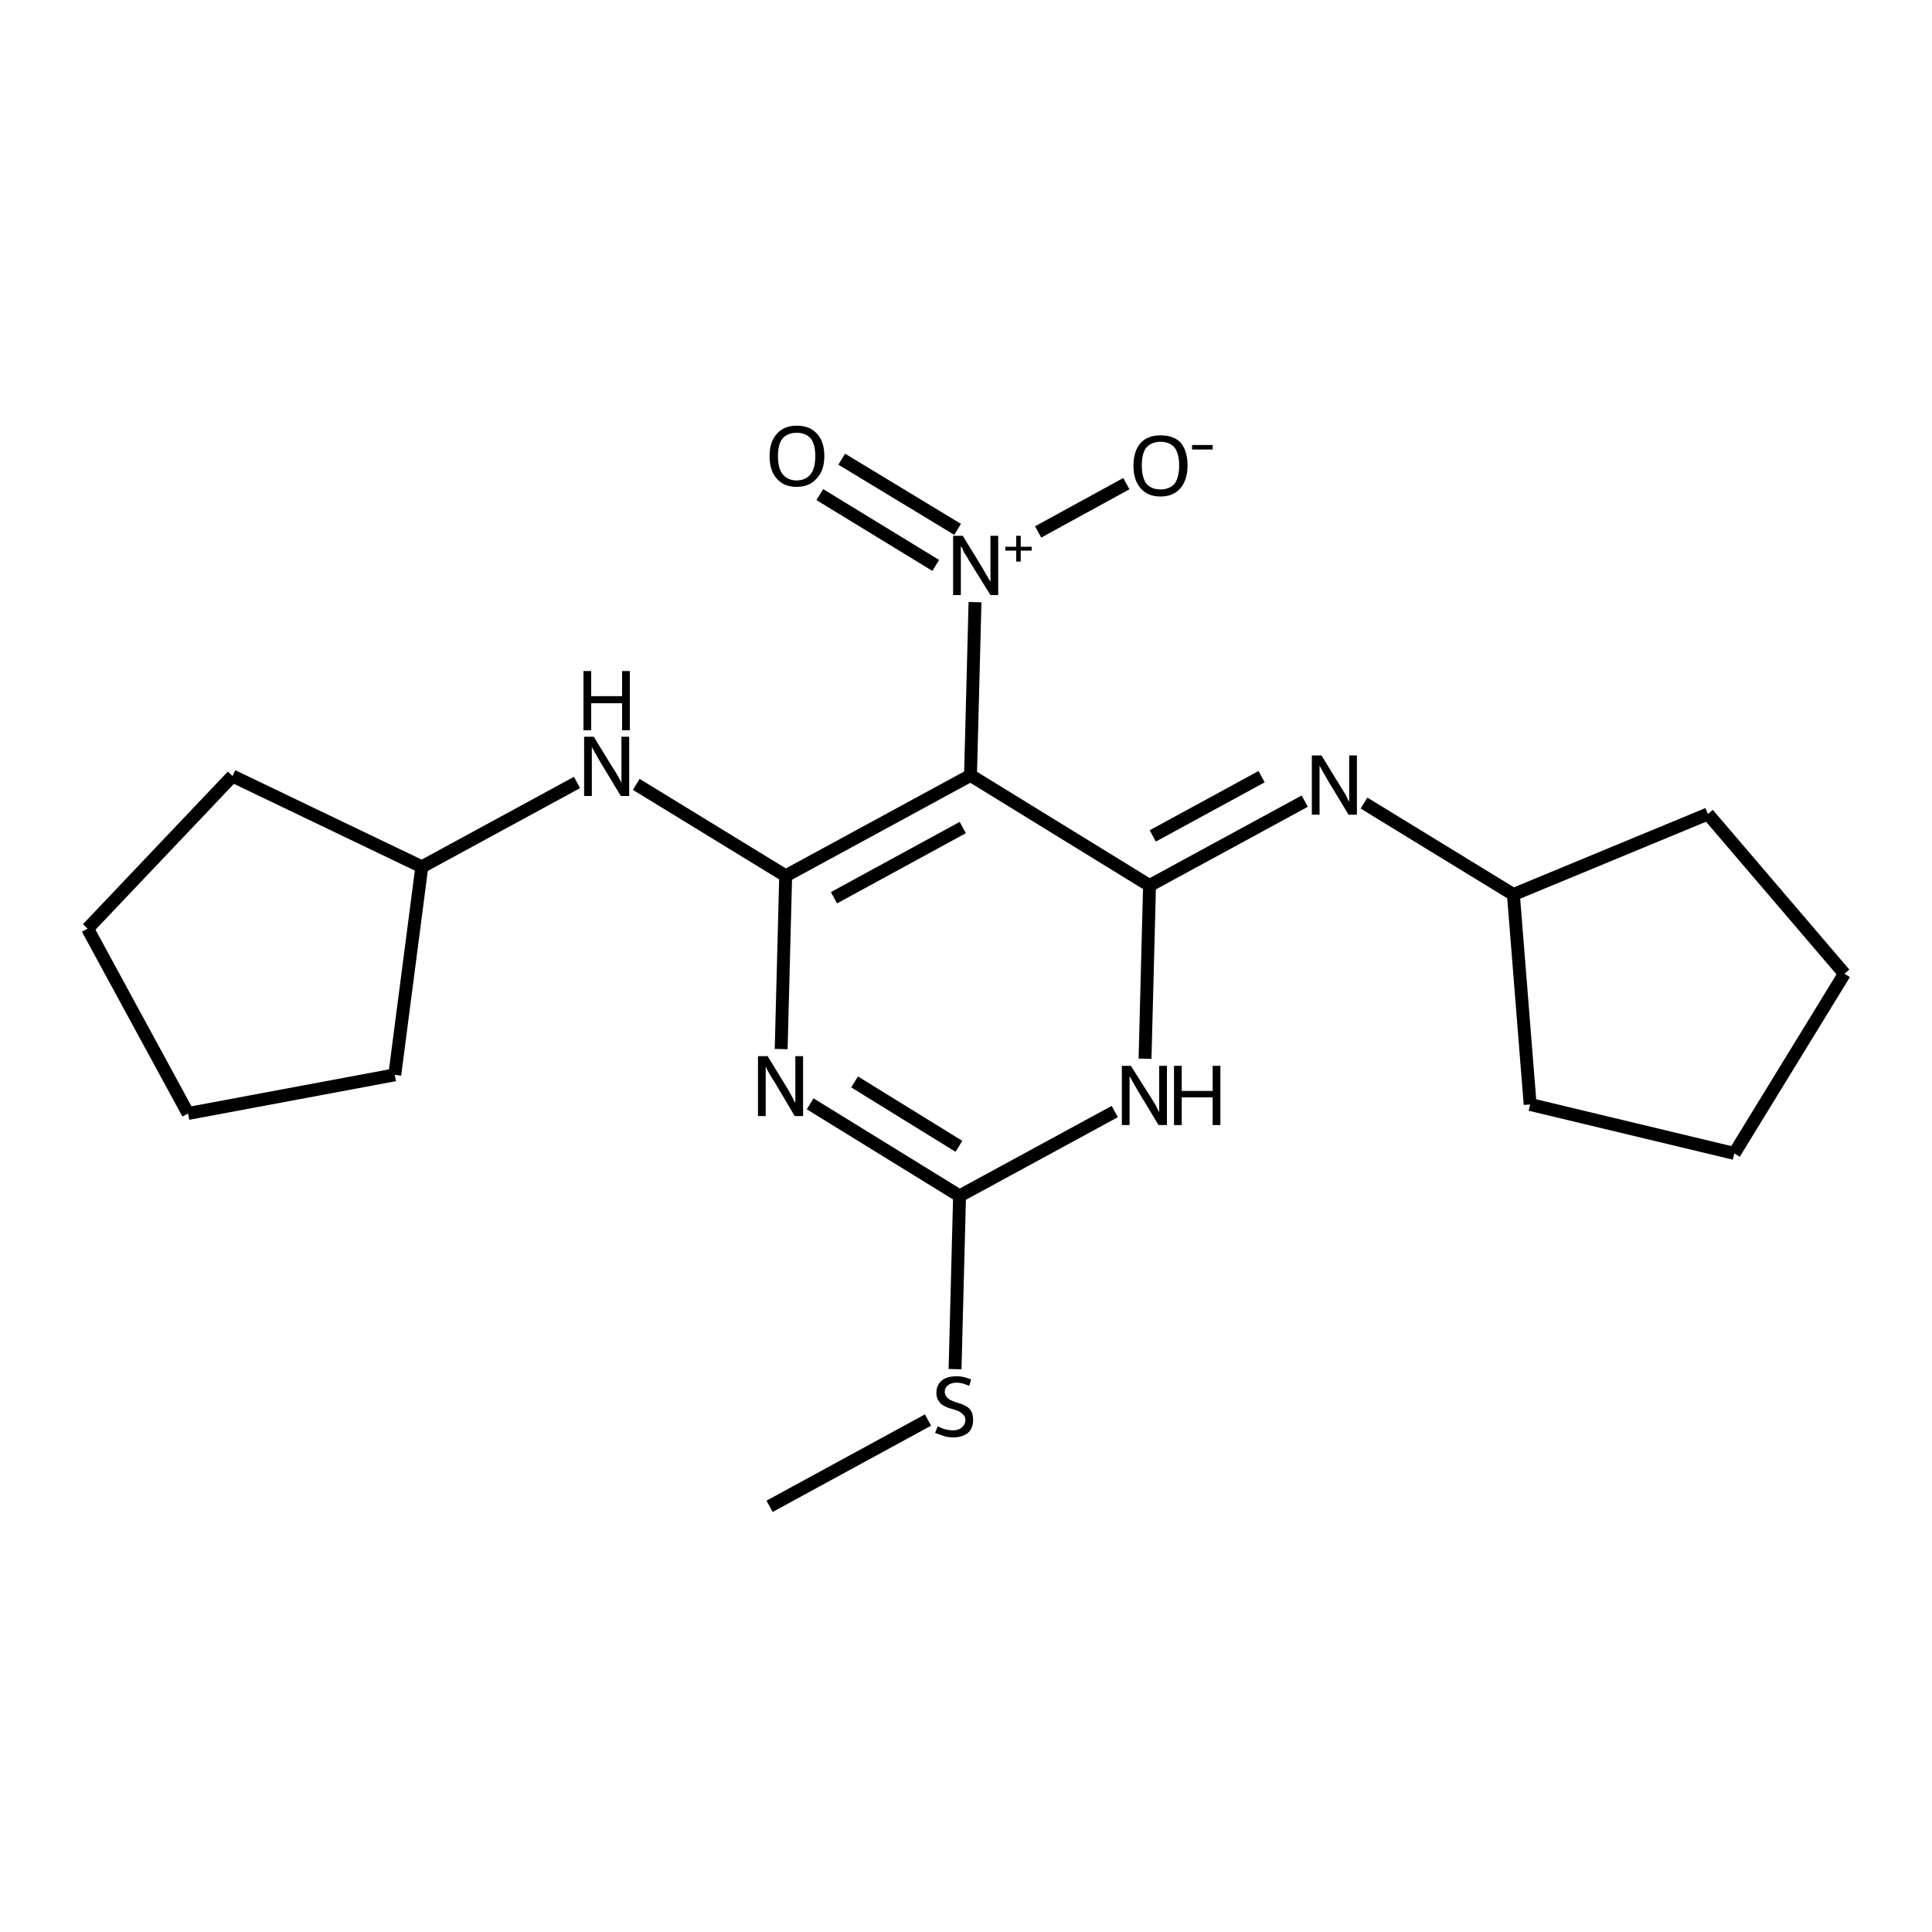 <?xml version='1.0' encoding='iso-8859-1'?>
<svg version='1.1' baseProfile='full'
              xmlns='http://www.w3.org/2000/svg'
                      xmlns:rdkit='http://www.rdkit.org/xml'
                      xmlns:xlink='http://www.w3.org/1999/xlink'
                  xml:space='preserve'
width='300px' height='300px' viewBox='0 0 300 300'>
<!-- END OF HEADER -->
<path class='bond-0 atom-0 atom-1' d='M 119.5,233.9 L 144.1,220.5' style='fill:none;fill-rule:evenodd;stroke:#000000;stroke-width:2.0px;stroke-linecap:butt;stroke-linejoin:miter;stroke-opacity:1' />
<path class='bond-1 atom-1 atom-2' d='M 148.3,212.6 L 149.0,185.7' style='fill:none;fill-rule:evenodd;stroke:#000000;stroke-width:2.0px;stroke-linecap:butt;stroke-linejoin:miter;stroke-opacity:1' />
<path class='bond-2 atom-2 atom-3' d='M 149.0,185.7 L 125.8,171.4' style='fill:none;fill-rule:evenodd;stroke:#000000;stroke-width:2.0px;stroke-linecap:butt;stroke-linejoin:miter;stroke-opacity:1' />
<path class='bond-2 atom-2 atom-3' d='M 148.9,178.0 L 132.7,168.0' style='fill:none;fill-rule:evenodd;stroke:#000000;stroke-width:2.0px;stroke-linecap:butt;stroke-linejoin:miter;stroke-opacity:1' />
<path class='bond-3 atom-3 atom-4' d='M 121.3,162.9 L 122.0,136.0' style='fill:none;fill-rule:evenodd;stroke:#000000;stroke-width:2.0px;stroke-linecap:butt;stroke-linejoin:miter;stroke-opacity:1' />
<path class='bond-4 atom-4 atom-5' d='M 122.0,136.0 L 98.8,121.8' style='fill:none;fill-rule:evenodd;stroke:#000000;stroke-width:2.0px;stroke-linecap:butt;stroke-linejoin:miter;stroke-opacity:1' />
<path class='bond-5 atom-5 atom-6' d='M 89.6,121.5 L 65.5,134.6' style='fill:none;fill-rule:evenodd;stroke:#000000;stroke-width:2.0px;stroke-linecap:butt;stroke-linejoin:miter;stroke-opacity:1' />
<path class='bond-6 atom-6 atom-7' d='M 65.5,134.6 L 36.1,120.5' style='fill:none;fill-rule:evenodd;stroke:#000000;stroke-width:2.0px;stroke-linecap:butt;stroke-linejoin:miter;stroke-opacity:1' />
<path class='bond-7 atom-7 atom-8' d='M 36.1,120.5 L 13.6,144.2' style='fill:none;fill-rule:evenodd;stroke:#000000;stroke-width:2.0px;stroke-linecap:butt;stroke-linejoin:miter;stroke-opacity:1' />
<path class='bond-8 atom-8 atom-9' d='M 13.6,144.2 L 29.2,172.9' style='fill:none;fill-rule:evenodd;stroke:#000000;stroke-width:2.0px;stroke-linecap:butt;stroke-linejoin:miter;stroke-opacity:1' />
<path class='bond-9 atom-9 atom-10' d='M 29.2,172.9 L 61.3,166.9' style='fill:none;fill-rule:evenodd;stroke:#000000;stroke-width:2.0px;stroke-linecap:butt;stroke-linejoin:miter;stroke-opacity:1' />
<path class='bond-10 atom-4 atom-11' d='M 122.0,136.0 L 150.7,120.4' style='fill:none;fill-rule:evenodd;stroke:#000000;stroke-width:2.0px;stroke-linecap:butt;stroke-linejoin:miter;stroke-opacity:1' />
<path class='bond-10 atom-4 atom-11' d='M 129.5,139.4 L 149.5,128.5' style='fill:none;fill-rule:evenodd;stroke:#000000;stroke-width:2.0px;stroke-linecap:butt;stroke-linejoin:miter;stroke-opacity:1' />
<path class='bond-11 atom-11 atom-12' d='M 150.7,120.4 L 178.5,137.5' style='fill:none;fill-rule:evenodd;stroke:#000000;stroke-width:2.0px;stroke-linecap:butt;stroke-linejoin:miter;stroke-opacity:1' />
<path class='bond-12 atom-12 atom-13' d='M 178.5,137.5 L 202.6,124.4' style='fill:none;fill-rule:evenodd;stroke:#000000;stroke-width:2.0px;stroke-linecap:butt;stroke-linejoin:miter;stroke-opacity:1' />
<path class='bond-12 atom-12 atom-13' d='M 179.0,129.8 L 195.9,120.6' style='fill:none;fill-rule:evenodd;stroke:#000000;stroke-width:2.0px;stroke-linecap:butt;stroke-linejoin:miter;stroke-opacity:1' />
<path class='bond-13 atom-13 atom-14' d='M 211.8,124.7 L 235.0,138.9' style='fill:none;fill-rule:evenodd;stroke:#000000;stroke-width:2.0px;stroke-linecap:butt;stroke-linejoin:miter;stroke-opacity:1' />
<path class='bond-14 atom-14 atom-15' d='M 235.0,138.9 L 265.2,126.4' style='fill:none;fill-rule:evenodd;stroke:#000000;stroke-width:2.0px;stroke-linecap:butt;stroke-linejoin:miter;stroke-opacity:1' />
<path class='bond-15 atom-15 atom-16' d='M 265.2,126.4 L 286.4,151.2' style='fill:none;fill-rule:evenodd;stroke:#000000;stroke-width:2.0px;stroke-linecap:butt;stroke-linejoin:miter;stroke-opacity:1' />
<path class='bond-16 atom-16 atom-17' d='M 286.4,151.2 L 269.3,179.1' style='fill:none;fill-rule:evenodd;stroke:#000000;stroke-width:2.0px;stroke-linecap:butt;stroke-linejoin:miter;stroke-opacity:1' />
<path class='bond-17 atom-17 atom-18' d='M 269.3,179.1 L 237.6,171.5' style='fill:none;fill-rule:evenodd;stroke:#000000;stroke-width:2.0px;stroke-linecap:butt;stroke-linejoin:miter;stroke-opacity:1' />
<path class='bond-18 atom-12 atom-19' d='M 178.5,137.5 L 177.8,164.4' style='fill:none;fill-rule:evenodd;stroke:#000000;stroke-width:2.0px;stroke-linecap:butt;stroke-linejoin:miter;stroke-opacity:1' />
<path class='bond-19 atom-11 atom-20' d='M 150.7,120.4 L 151.4,93.5' style='fill:none;fill-rule:evenodd;stroke:#000000;stroke-width:2.0px;stroke-linecap:butt;stroke-linejoin:miter;stroke-opacity:1' />
<path class='bond-20 atom-20 atom-21' d='M 161.2,82.6 L 174.9,75.1' style='fill:none;fill-rule:evenodd;stroke:#000000;stroke-width:2.0px;stroke-linecap:butt;stroke-linejoin:miter;stroke-opacity:1' />
<path class='bond-21 atom-20 atom-22' d='M 145.3,87.8 L 127.3,76.8' style='fill:none;fill-rule:evenodd;stroke:#000000;stroke-width:2.0px;stroke-linecap:butt;stroke-linejoin:miter;stroke-opacity:1' />
<path class='bond-21 atom-20 atom-22' d='M 148.7,82.2 L 130.7,71.3' style='fill:none;fill-rule:evenodd;stroke:#000000;stroke-width:2.0px;stroke-linecap:butt;stroke-linejoin:miter;stroke-opacity:1' />
<path class='bond-22 atom-19 atom-2' d='M 173.1,172.6 L 149.0,185.7' style='fill:none;fill-rule:evenodd;stroke:#000000;stroke-width:2.0px;stroke-linecap:butt;stroke-linejoin:miter;stroke-opacity:1' />
<path class='bond-23 atom-10 atom-6' d='M 61.3,166.9 L 65.5,134.6' style='fill:none;fill-rule:evenodd;stroke:#000000;stroke-width:2.0px;stroke-linecap:butt;stroke-linejoin:miter;stroke-opacity:1' />
<path class='bond-24 atom-18 atom-14' d='M 237.6,171.5 L 235.0,138.9' style='fill:none;fill-rule:evenodd;stroke:#000000;stroke-width:2.0px;stroke-linecap:butt;stroke-linejoin:miter;stroke-opacity:1' />
<path class='atom-1' d='M 145.6 221.5
Q 145.7 221.5, 146.1 221.7
Q 146.5 221.9, 147.0 222.0
Q 147.5 222.1, 148.0 222.1
Q 148.8 222.1, 149.3 221.7
Q 149.9 221.2, 149.9 220.5
Q 149.9 220.0, 149.6 219.7
Q 149.3 219.4, 149.0 219.2
Q 148.6 219.0, 147.9 218.8
Q 147.1 218.6, 146.6 218.3
Q 146.1 218.1, 145.8 217.6
Q 145.4 217.1, 145.4 216.3
Q 145.4 215.1, 146.2 214.4
Q 147.0 213.7, 148.6 213.7
Q 149.6 213.7, 150.8 214.2
L 150.5 215.2
Q 149.4 214.7, 148.6 214.7
Q 147.7 214.7, 147.2 215.1
Q 146.7 215.5, 146.7 216.1
Q 146.7 216.6, 147.0 216.9
Q 147.2 217.2, 147.6 217.4
Q 148.0 217.6, 148.6 217.8
Q 149.4 218.0, 149.9 218.3
Q 150.4 218.5, 150.8 219.1
Q 151.1 219.6, 151.1 220.5
Q 151.1 221.8, 150.3 222.5
Q 149.4 223.2, 148.0 223.2
Q 147.2 223.2, 146.6 223.0
Q 146.0 222.8, 145.2 222.5
L 145.6 221.5
' fill='#000000'/>
<path class='atom-3' d='M 119.2 164.0
L 122.2 168.9
Q 122.5 169.4, 123.0 170.3
Q 123.4 171.2, 123.5 171.2
L 123.5 164.0
L 124.7 164.0
L 124.7 173.3
L 123.4 173.3
L 120.2 167.9
Q 119.8 167.3, 119.4 166.6
Q 119.0 165.9, 118.9 165.6
L 118.9 173.3
L 117.7 173.3
L 117.7 164.0
L 119.2 164.0
' fill='#000000'/>
<path class='atom-5' d='M 92.2 114.4
L 95.2 119.3
Q 95.5 119.7, 96.0 120.6
Q 96.5 121.5, 96.5 121.6
L 96.5 114.4
L 97.7 114.4
L 97.7 123.6
L 96.4 123.6
L 93.2 118.3
Q 92.8 117.6, 92.4 116.9
Q 92.0 116.2, 91.9 116.0
L 91.9 123.6
L 90.7 123.6
L 90.7 114.4
L 92.2 114.4
' fill='#000000'/>
<path class='atom-5' d='M 90.6 104.2
L 91.8 104.2
L 91.8 108.1
L 96.6 108.1
L 96.6 104.2
L 97.8 104.2
L 97.8 113.4
L 96.6 113.4
L 96.6 109.2
L 91.8 109.2
L 91.8 113.4
L 90.6 113.4
L 90.6 104.2
' fill='#000000'/>
<path class='atom-13' d='M 205.2 117.3
L 208.2 122.2
Q 208.5 122.7, 209.0 123.5
Q 209.4 124.4, 209.5 124.5
L 209.5 117.3
L 210.7 117.3
L 210.7 126.5
L 209.4 126.5
L 206.2 121.2
Q 205.8 120.5, 205.4 119.8
Q 205.0 119.1, 204.9 118.9
L 204.9 126.5
L 203.7 126.5
L 203.7 117.3
L 205.2 117.3
' fill='#000000'/>
<path class='atom-19' d='M 175.6 165.5
L 178.7 170.4
Q 179.0 170.9, 179.5 171.7
Q 179.9 172.6, 180.0 172.7
L 180.0 165.5
L 181.2 165.5
L 181.2 174.7
L 179.9 174.7
L 176.7 169.4
Q 176.3 168.7, 175.9 168.0
Q 175.5 167.3, 175.4 167.1
L 175.4 174.7
L 174.2 174.7
L 174.2 165.5
L 175.6 165.5
' fill='#000000'/>
<path class='atom-19' d='M 182.3 165.5
L 183.5 165.5
L 183.5 169.4
L 188.3 169.4
L 188.3 165.5
L 189.5 165.5
L 189.5 174.7
L 188.3 174.7
L 188.3 170.4
L 183.5 170.4
L 183.5 174.7
L 182.3 174.7
L 182.3 165.5
' fill='#000000'/>
<path class='atom-20' d='M 149.5 83.2
L 152.5 88.1
Q 152.8 88.6, 153.3 89.5
Q 153.8 90.3, 153.8 90.4
L 153.8 83.2
L 155.0 83.2
L 155.0 92.4
L 153.8 92.4
L 150.5 87.1
Q 150.2 86.5, 149.7 85.8
Q 149.4 85.0, 149.2 84.8
L 149.2 92.4
L 148.0 92.4
L 148.0 83.2
L 149.5 83.2
' fill='#000000'/>
<path class='atom-20' d='M 156.1 84.9
L 157.8 84.9
L 157.8 83.2
L 158.5 83.2
L 158.5 84.9
L 160.2 84.9
L 160.2 85.5
L 158.5 85.5
L 158.5 87.2
L 157.8 87.2
L 157.8 85.5
L 156.1 85.5
L 156.1 84.9
' fill='#000000'/>
<path class='atom-21' d='M 176.0 72.3
Q 176.0 70.1, 177.1 68.8
Q 178.2 67.6, 180.2 67.6
Q 182.3 67.6, 183.4 68.8
Q 184.4 70.1, 184.4 72.3
Q 184.4 74.5, 183.3 75.8
Q 182.2 77.1, 180.2 77.1
Q 178.2 77.1, 177.1 75.8
Q 176.0 74.5, 176.0 72.3
M 180.2 76.0
Q 181.6 76.0, 182.4 75.1
Q 183.1 74.1, 183.1 72.3
Q 183.1 70.5, 182.4 69.5
Q 181.6 68.6, 180.2 68.6
Q 178.8 68.6, 178.0 69.5
Q 177.3 70.4, 177.3 72.3
Q 177.3 74.1, 178.0 75.1
Q 178.8 76.0, 180.2 76.0
' fill='#000000'/>
<path class='atom-21' d='M 185.1 69.1
L 188.3 69.1
L 188.3 69.8
L 185.1 69.8
L 185.1 69.1
' fill='#000000'/>
<path class='atom-22' d='M 119.5 70.8
Q 119.5 68.6, 120.6 67.4
Q 121.7 66.1, 123.7 66.1
Q 125.8 66.1, 126.9 67.4
Q 128.0 68.6, 128.0 70.8
Q 128.0 73.1, 126.8 74.3
Q 125.7 75.6, 123.7 75.6
Q 121.7 75.6, 120.6 74.3
Q 119.5 73.1, 119.5 70.8
M 123.7 74.6
Q 125.1 74.6, 125.9 73.6
Q 126.6 72.7, 126.6 70.8
Q 126.6 69.0, 125.9 68.1
Q 125.1 67.2, 123.7 67.2
Q 122.3 67.2, 121.5 68.1
Q 120.8 69.0, 120.8 70.8
Q 120.8 72.7, 121.5 73.6
Q 122.3 74.6, 123.7 74.6
' fill='#000000'/>
</svg>
